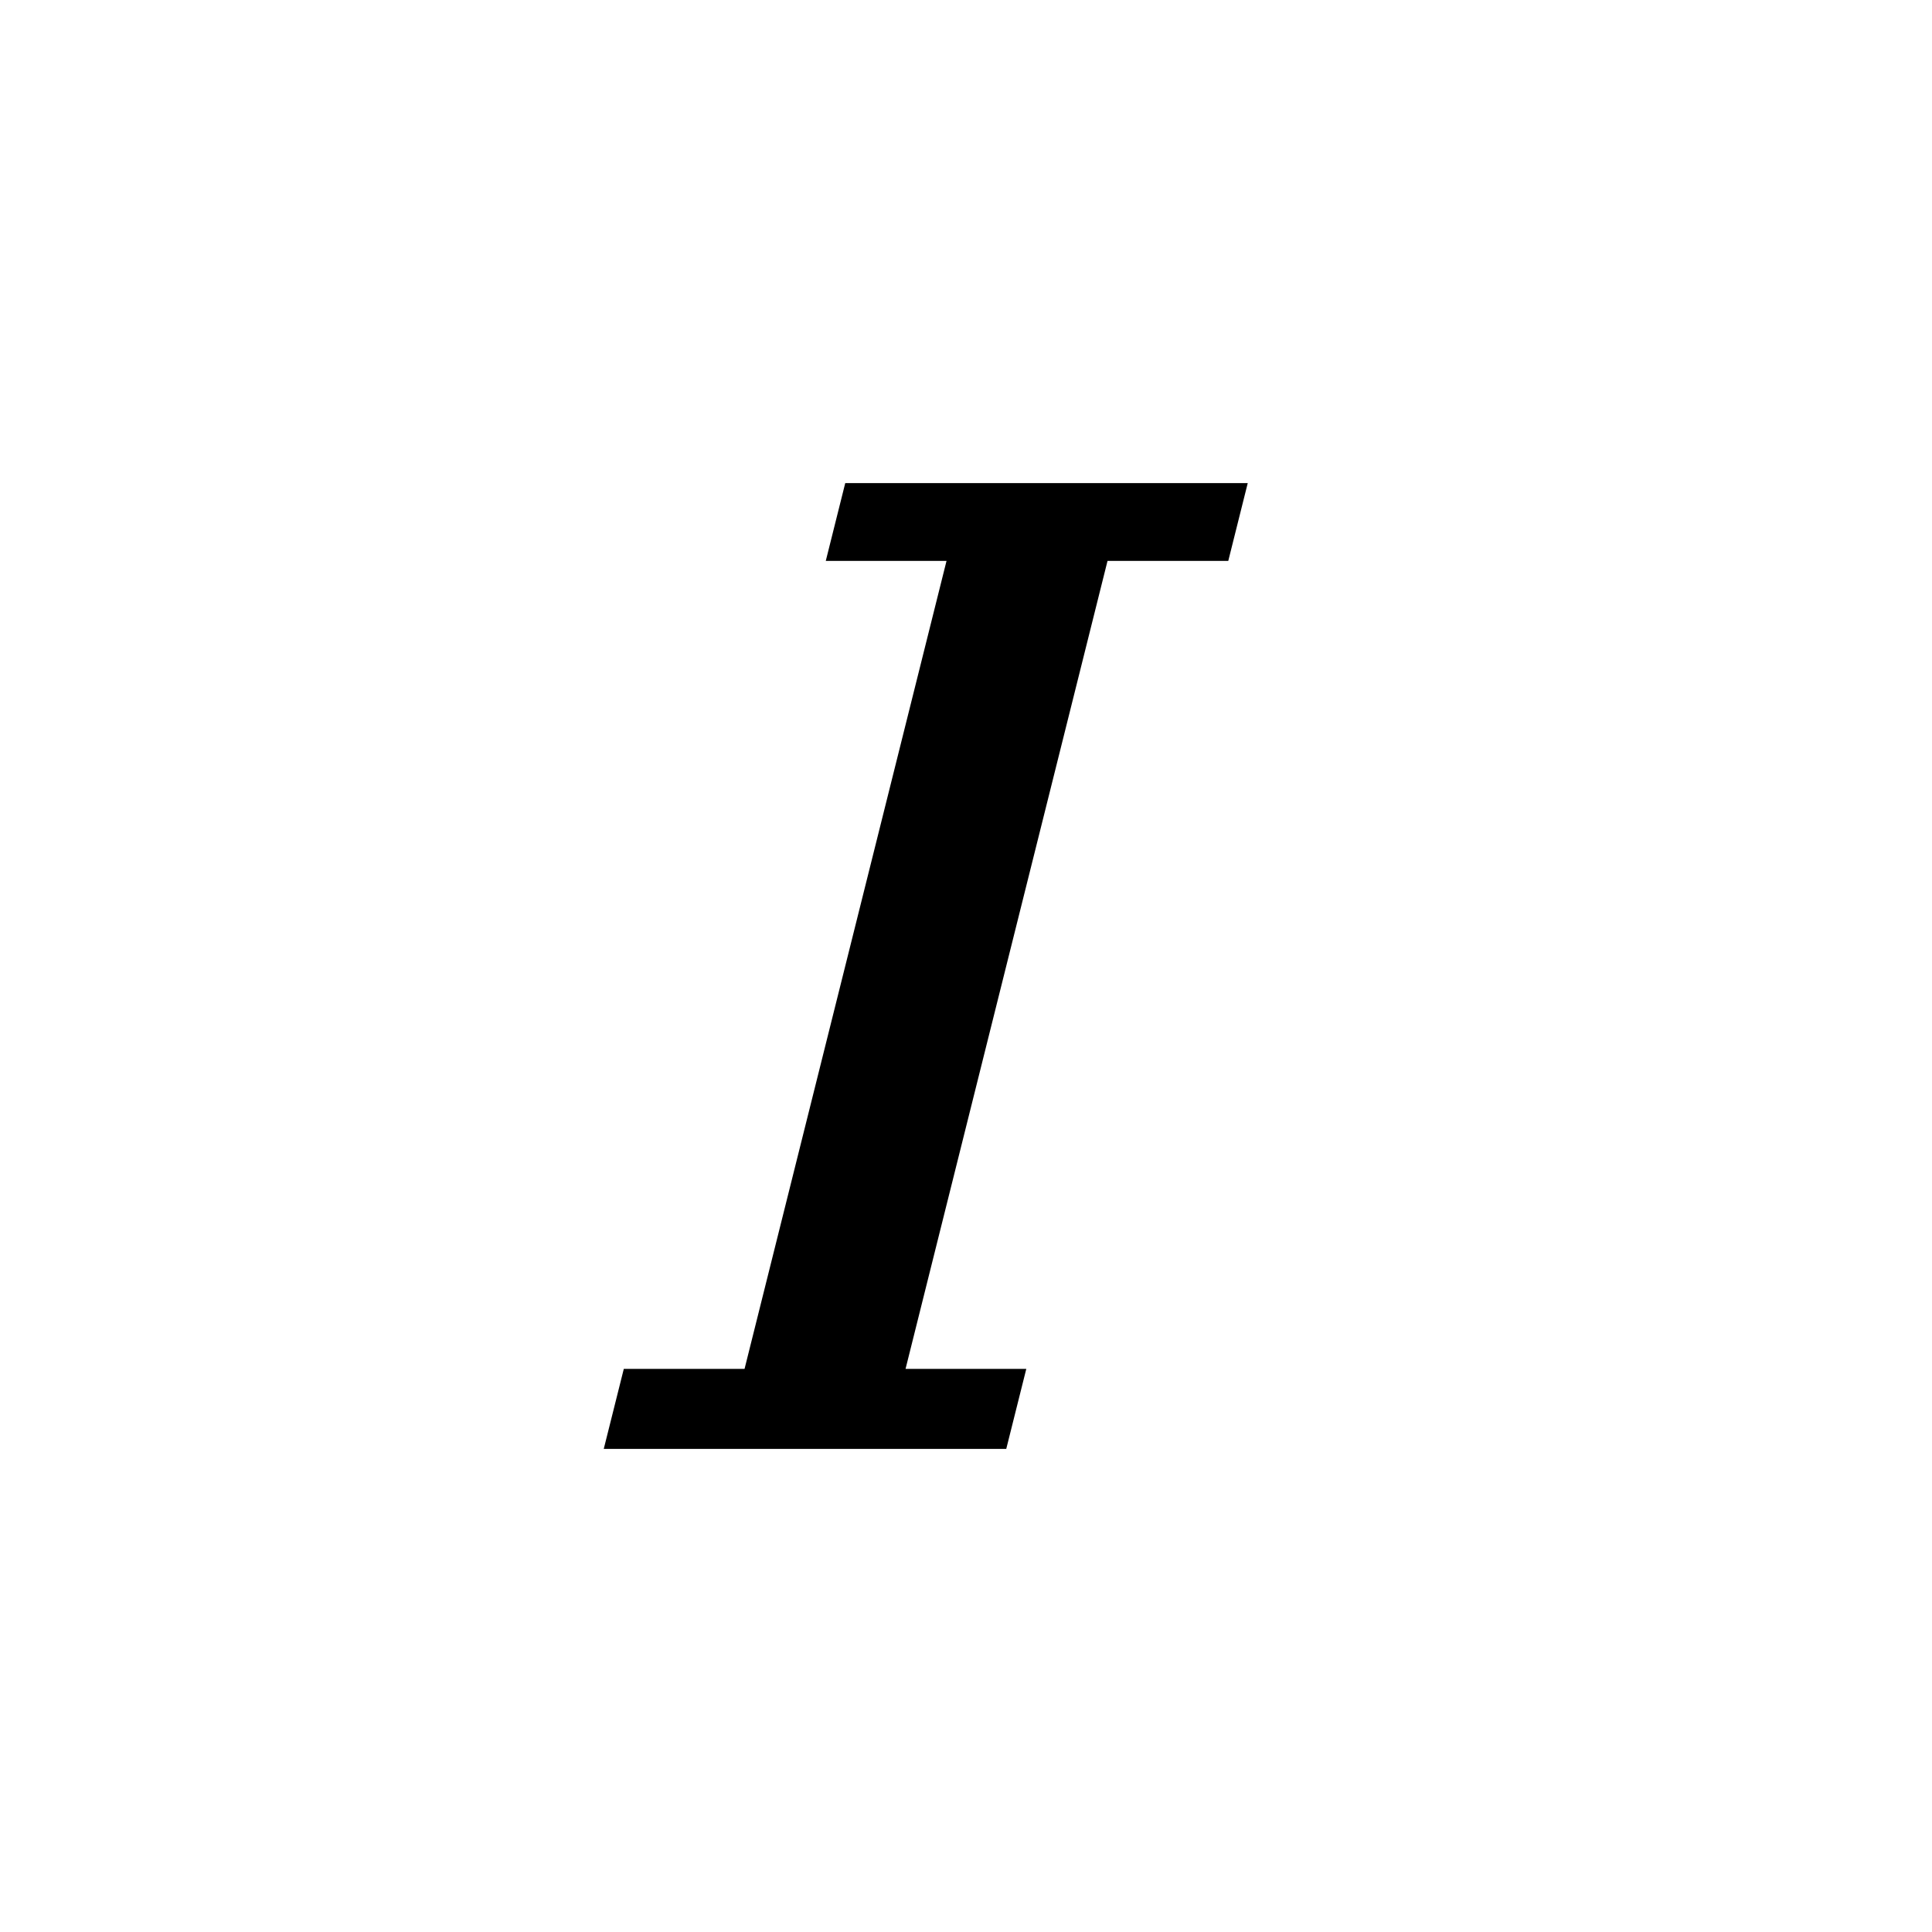 <?xml version="1.0" encoding="utf-8"?>
<svg xmlns="http://www.w3.org/2000/svg" width="24" height="24" viewBox="0 0 24 24">
    <g id="italic-i">
        <path id="i" d="M12.5 17.999l.249-.994h-1.5l2.509-10.037h1.5l.242-.967h-5l-.242.967h1.5l-2.509 10.037h-1.5l-.249.994z"/>
    </g>
</svg>
